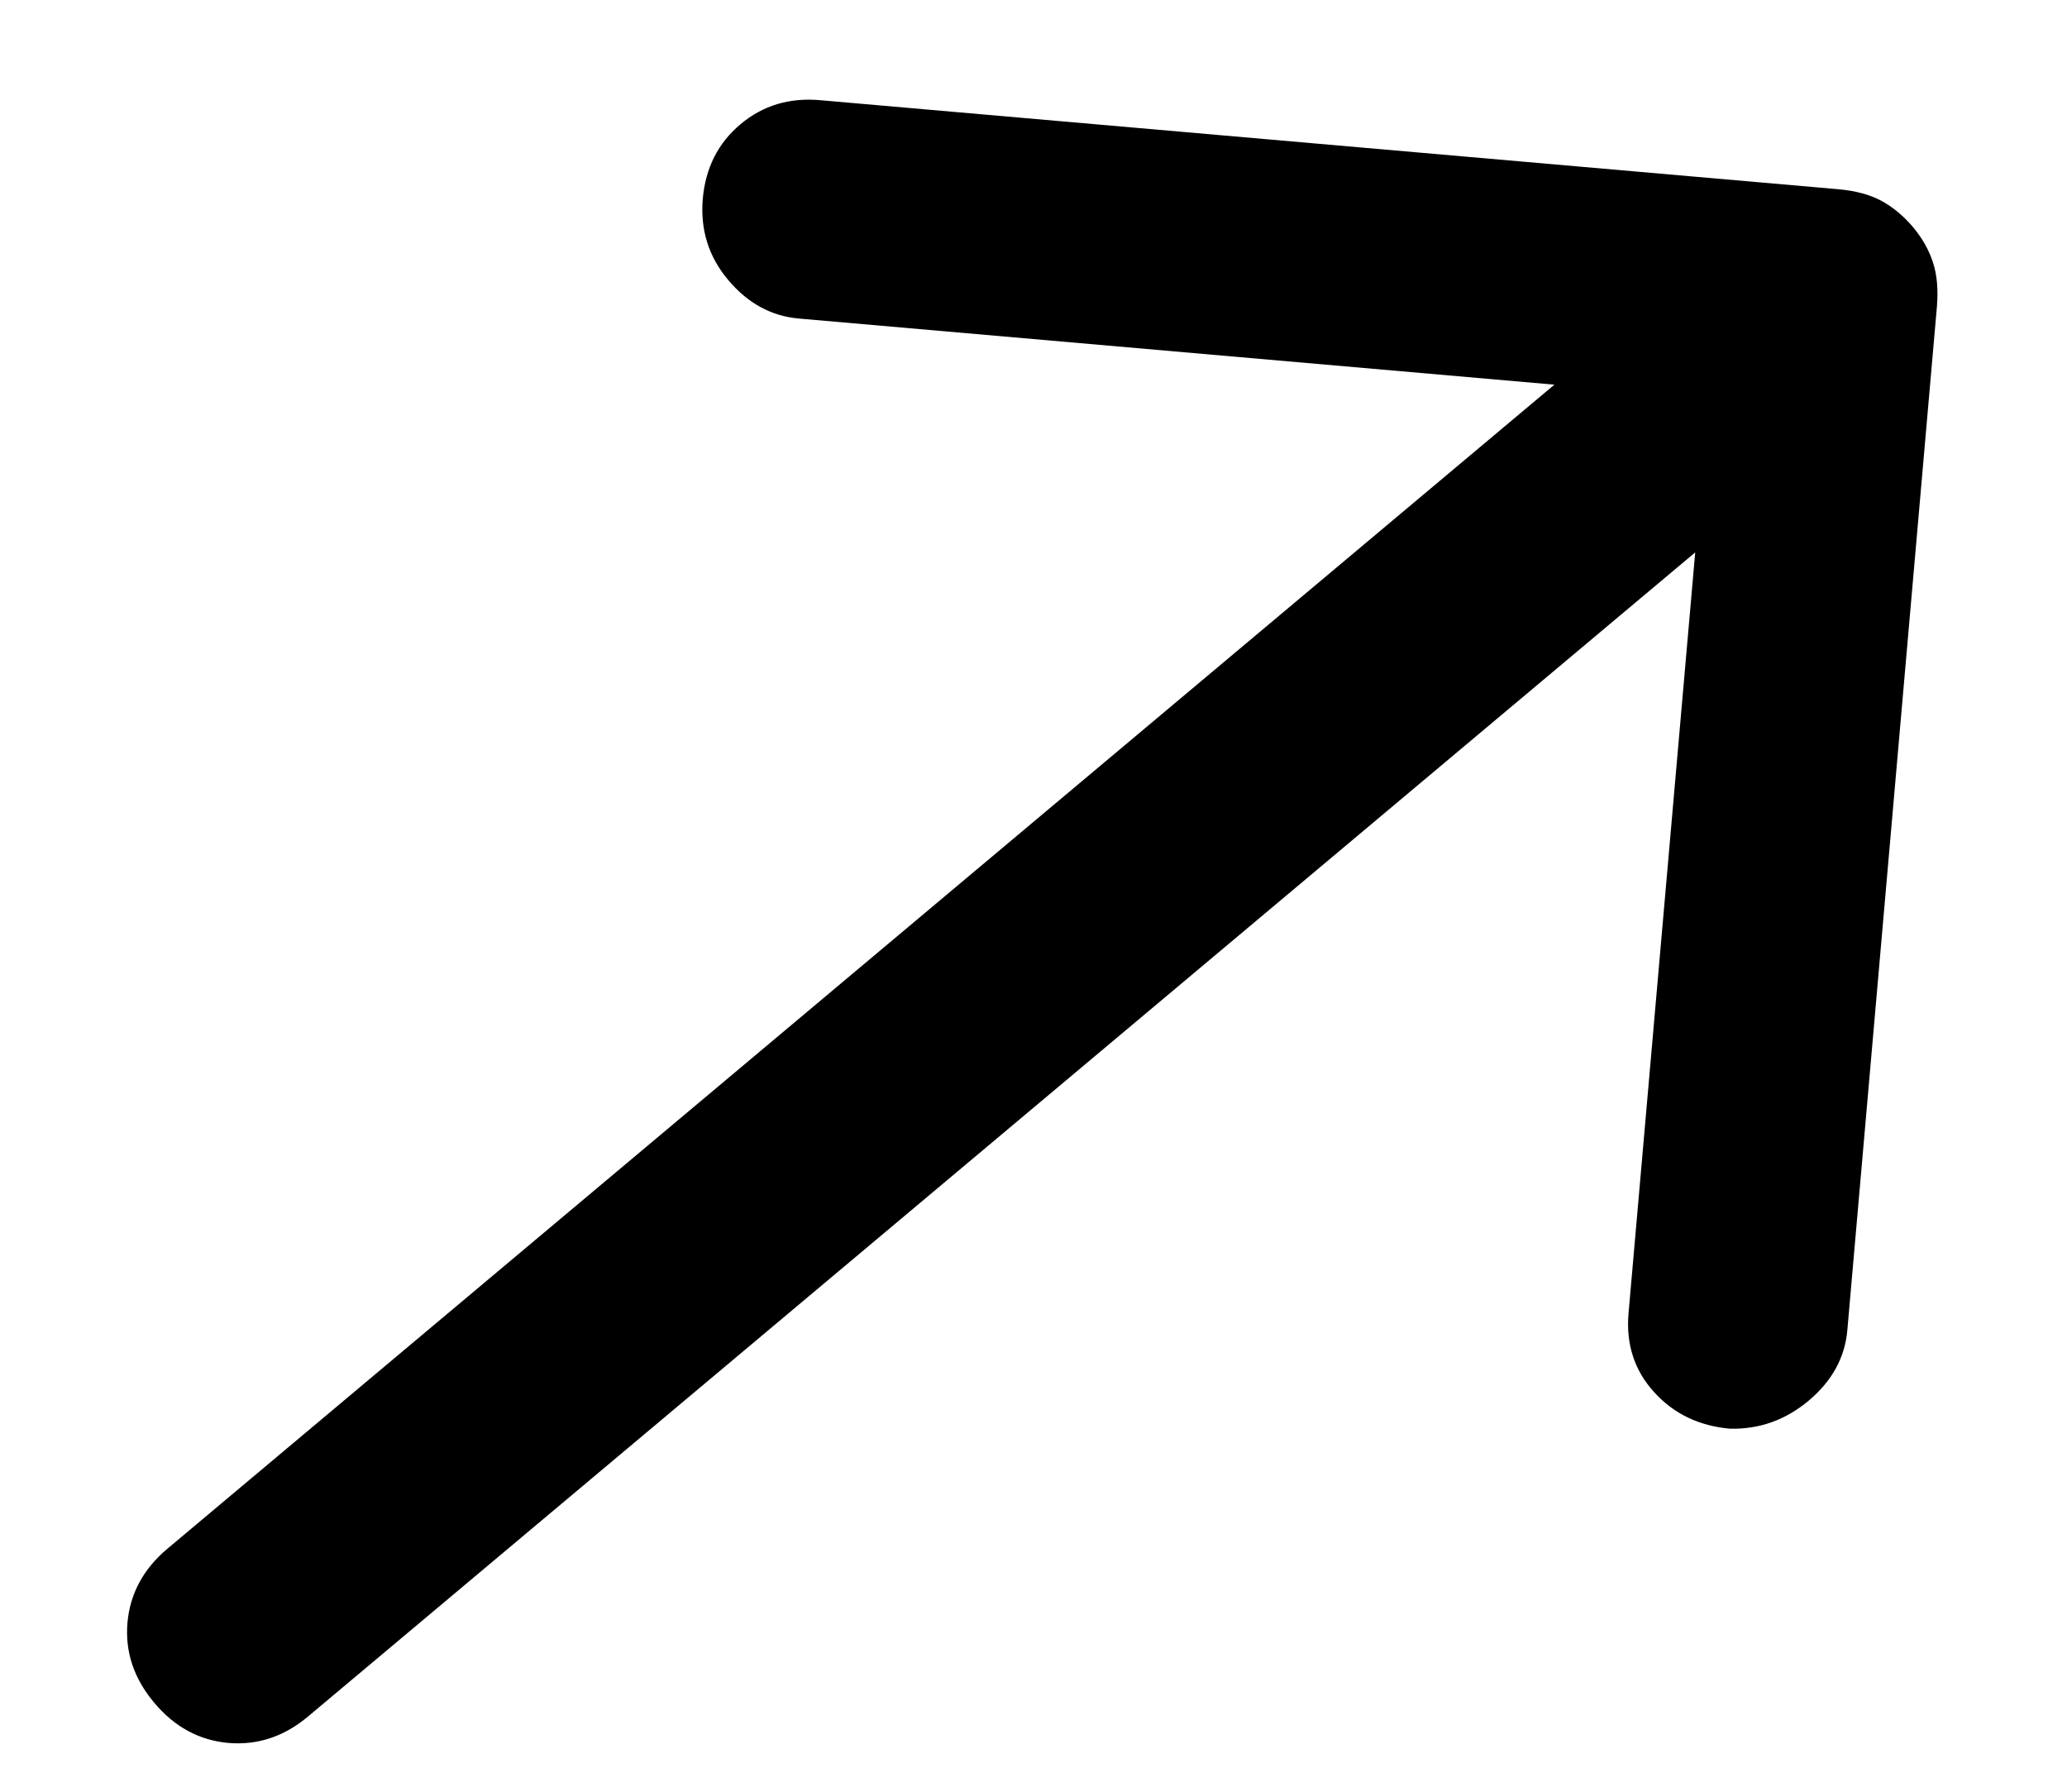 <?xml version="1.0" encoding="UTF-8"?> <svg xmlns="http://www.w3.org/2000/svg" width="15" height="13" viewBox="0 0 15 13" fill="none"><path d="M5.1 1.442C5.081 1.666 5.142 1.862 5.284 2.031C5.426 2.2 5.596 2.293 5.795 2.311L11.28 2.791L1.217 11.235C1.041 11.382 0.944 11.562 0.925 11.773C0.907 11.985 0.971 12.178 1.119 12.354C1.266 12.53 1.446 12.627 1.657 12.646C1.869 12.664 2.063 12.6 2.238 12.452L12.302 4.008L11.818 9.53C11.799 9.754 11.861 9.944 12.004 10.101C12.146 10.258 12.33 10.346 12.554 10.366C12.766 10.371 12.957 10.304 13.126 10.162C13.295 10.02 13.389 9.849 13.406 9.65L14.056 2.225C14.066 2.101 14.057 1.993 14.027 1.903C13.998 1.813 13.949 1.727 13.881 1.646C13.812 1.565 13.736 1.502 13.653 1.457C13.569 1.412 13.465 1.384 13.341 1.373L5.953 0.727C5.729 0.707 5.535 0.765 5.373 0.902C5.211 1.038 5.12 1.218 5.1 1.442Z" fill="black"></path></svg> 